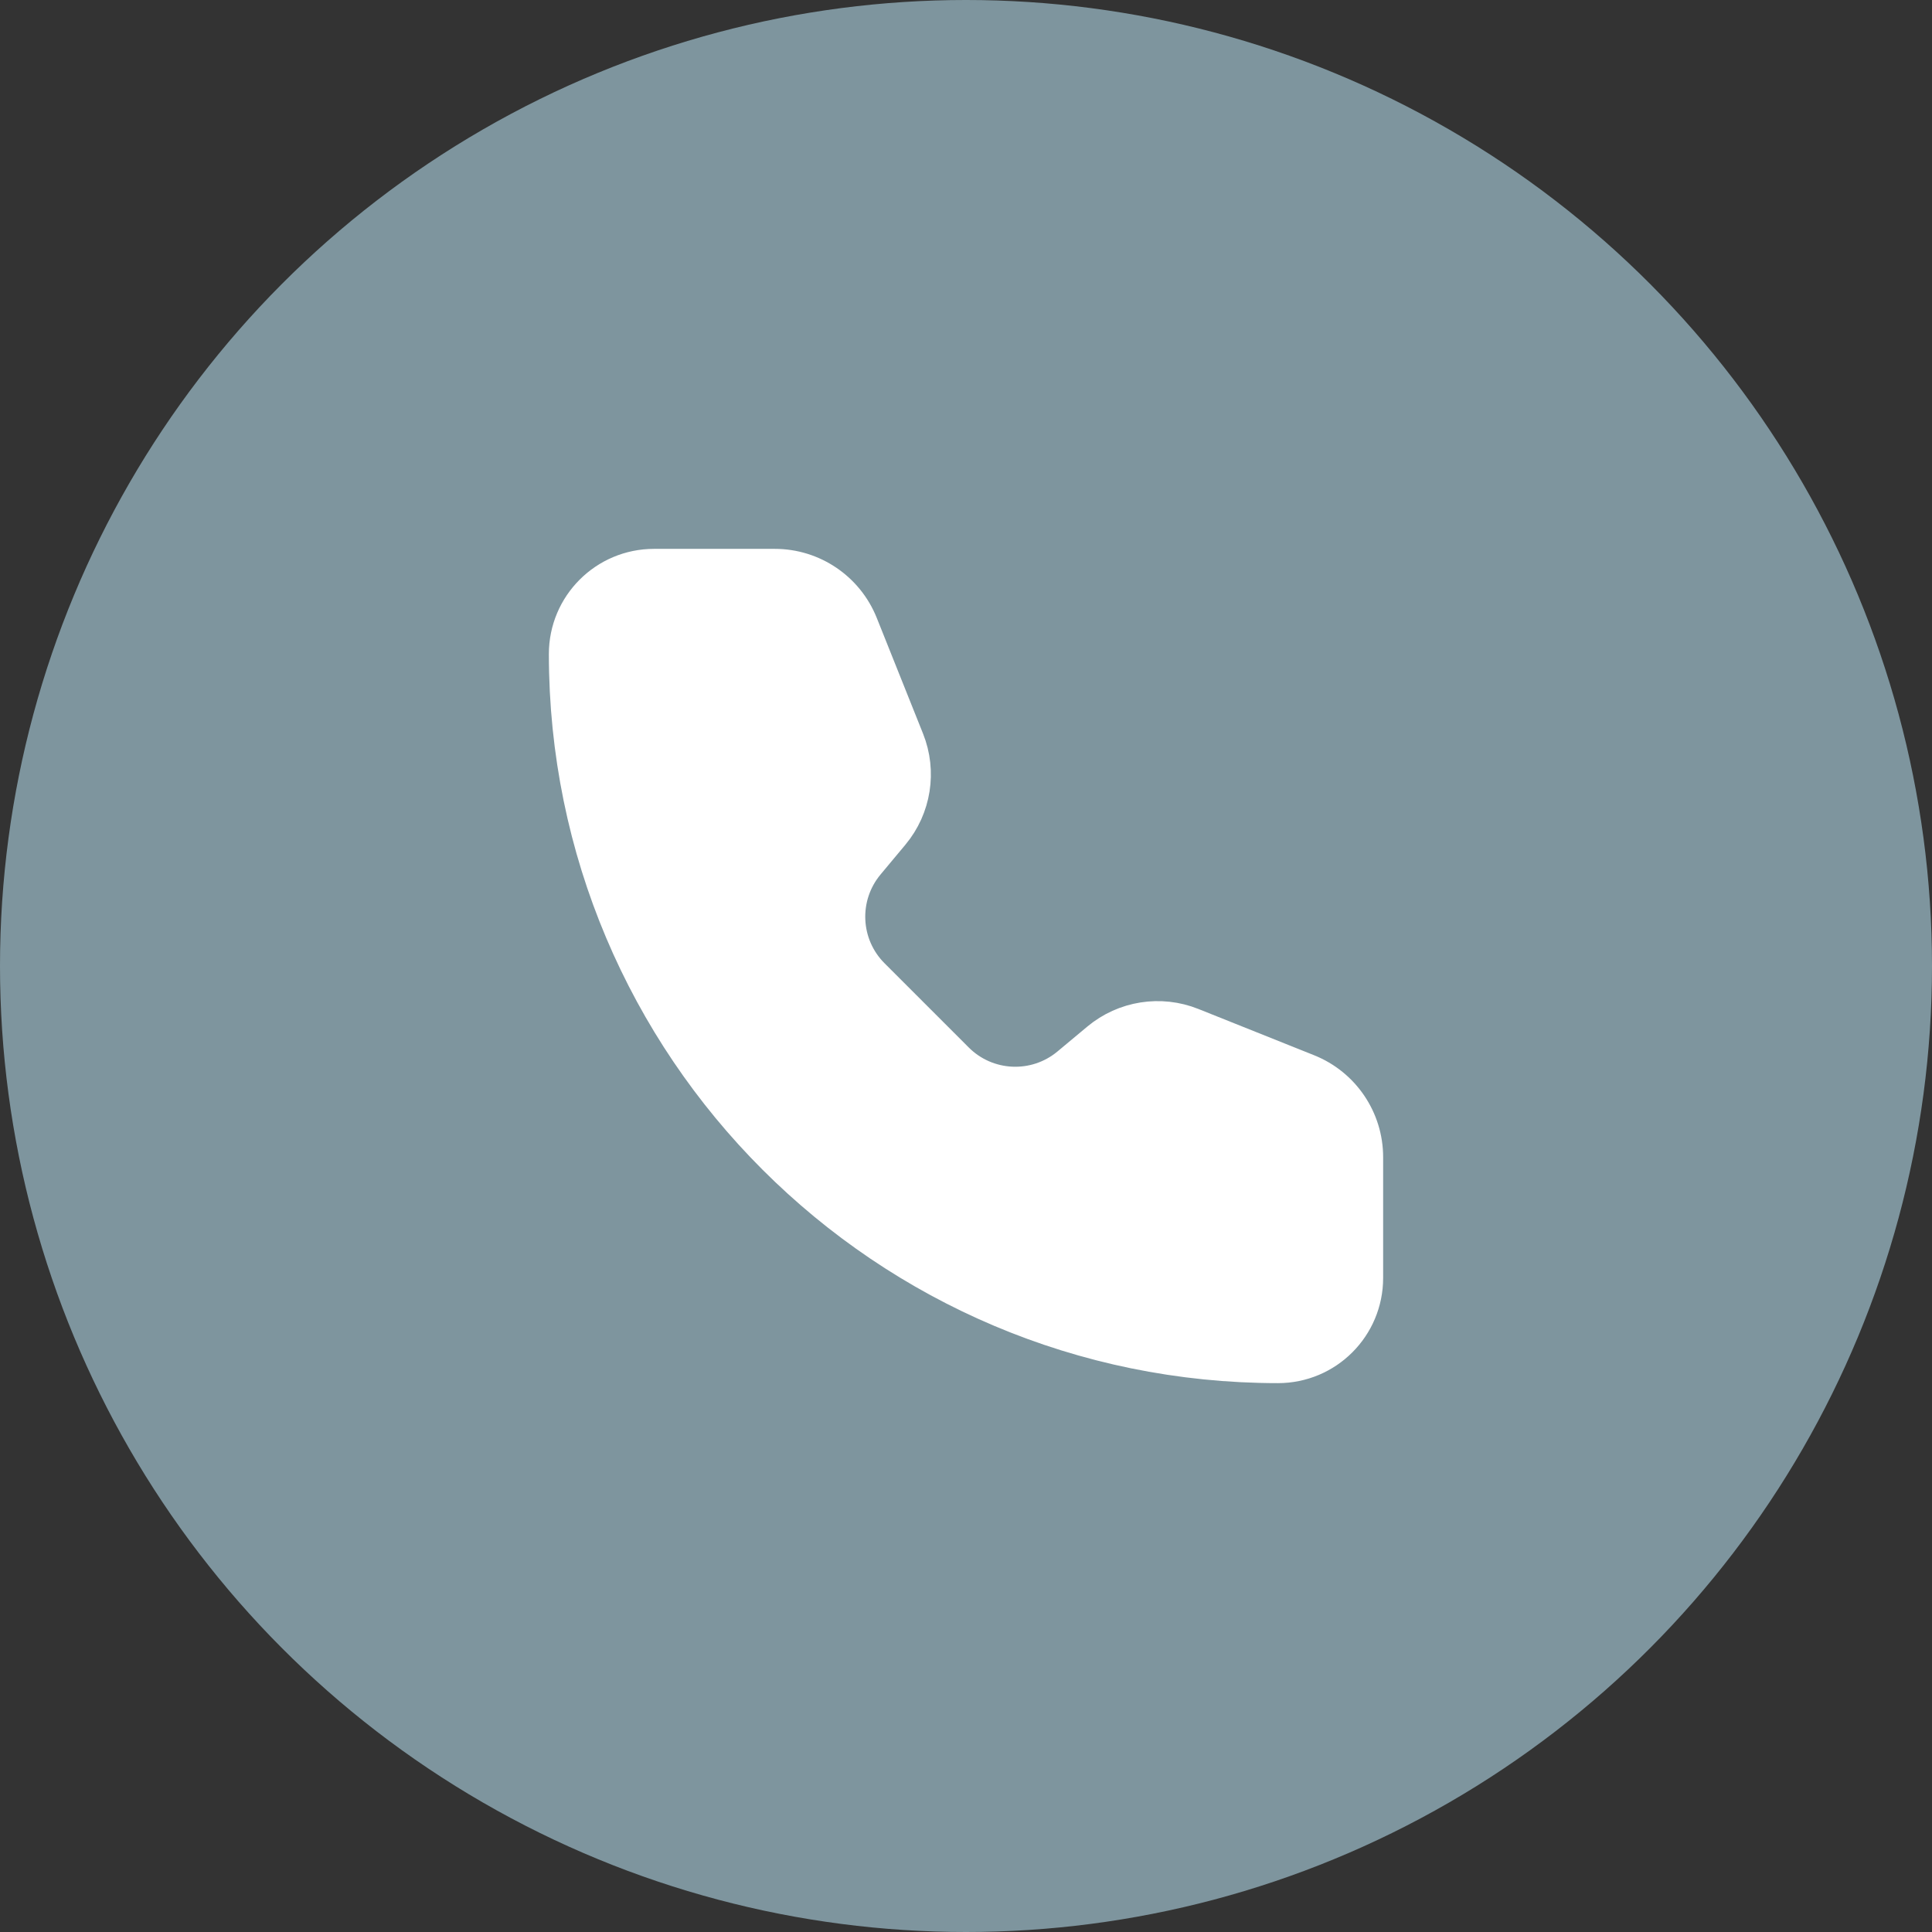 <?xml version="1.0" encoding="UTF-8"?> <svg xmlns="http://www.w3.org/2000/svg" width="44" height="44" viewBox="0 0 44 44" fill="none"><rect x="0" y="0" width="44" height="44" fill="#333333" stroke="none"/><g clip-path="url(#clip0_12519_20408)"><circle cx="22" cy="22" r="22" fill="#7E959E"></circle><path d="M19.503 14.257C19.199 13.498 18.464 13 17.646 13H14.895C13.848 13 13 13.848 13 14.895C13 23.79 20.211 31 29.105 31C30.152 31 31 30.152 31 29.105L31 26.354C31 25.536 30.502 24.801 29.743 24.497L27.107 23.443C26.425 23.17 25.648 23.293 25.084 23.763L24.403 24.331C23.608 24.993 22.44 24.94 21.709 24.209L19.791 22.291C19.06 21.56 19.007 20.392 19.669 19.597L20.237 18.916C20.707 18.352 20.83 17.575 20.557 16.893L19.503 14.257Z" fill="white" stroke="white" stroke-linecap="round" stroke-linejoin="round"></path></g><defs><clipPath id="clip0_12519_20408"><rect width="44" height="44" fill="white"></rect></clipPath></defs></svg> 